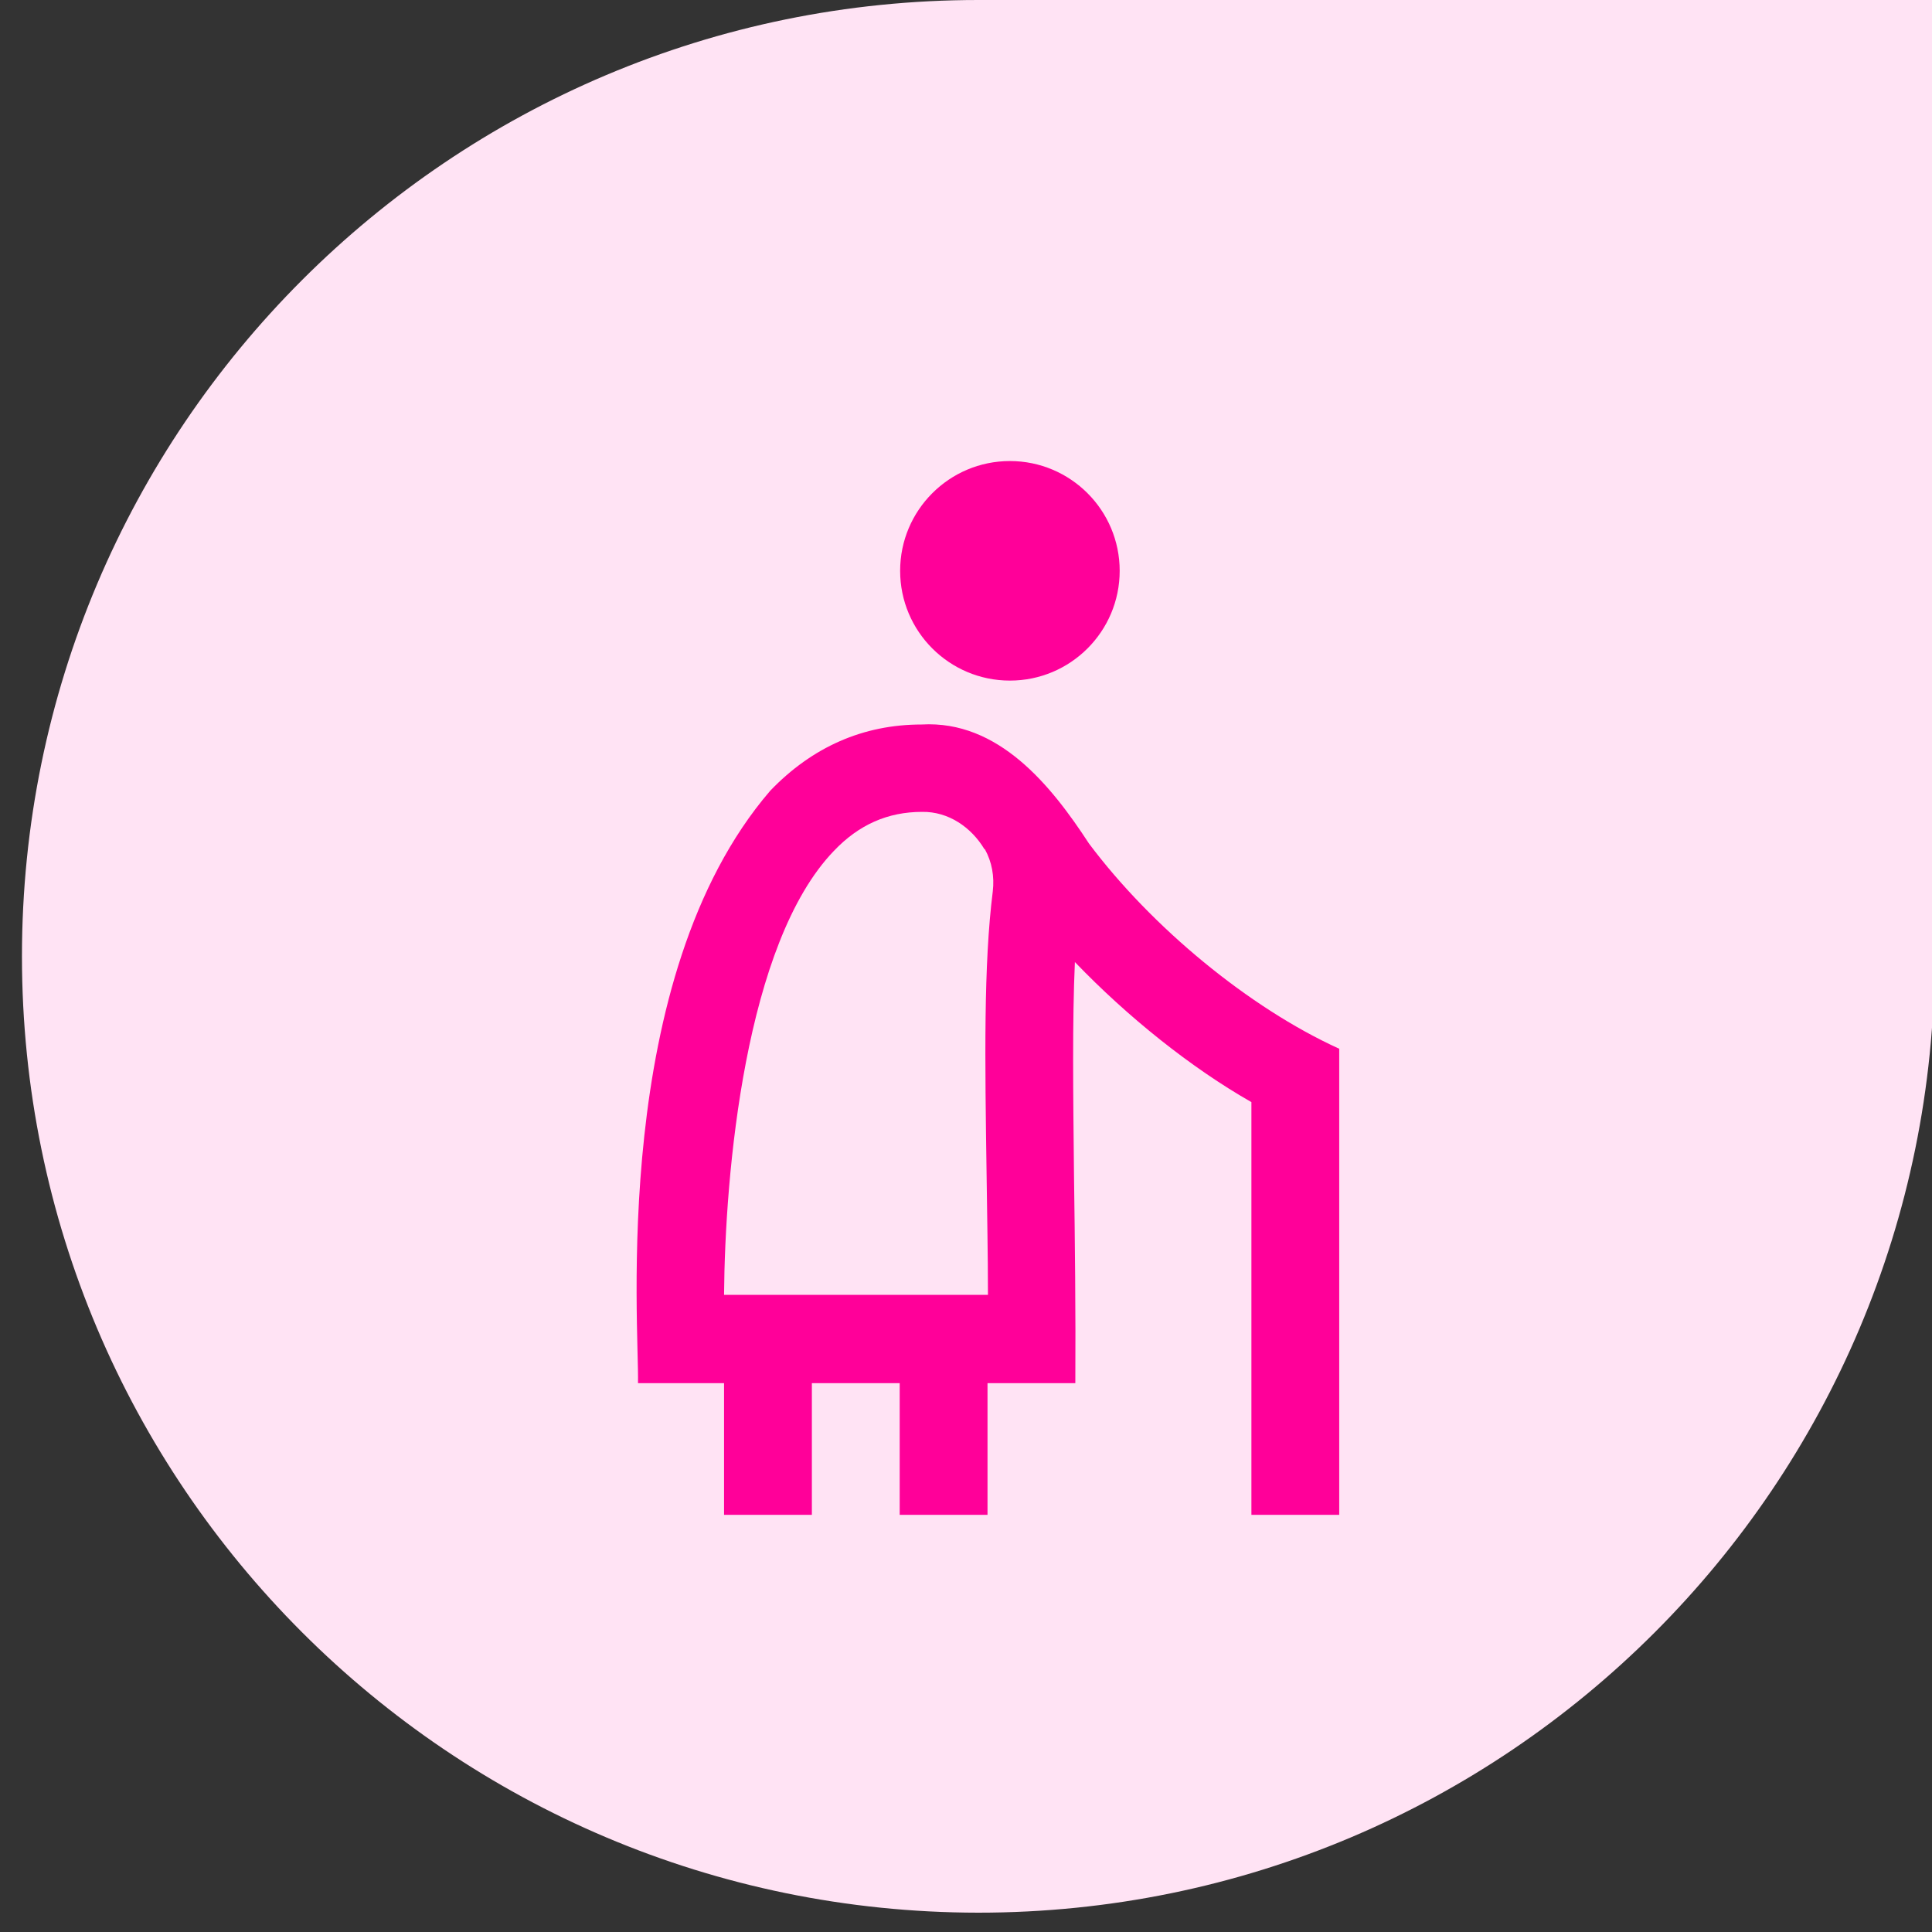 <?xml version="1.0" encoding="UTF-8"?>
<svg id="Layer_1" data-name="Layer 1" xmlns="http://www.w3.org/2000/svg" viewBox="0 0 44 44">
  <rect x="0" y="0" width="44" height="44" fill="#333333" stroke="none"/>
  <defs>
    <style>
      .cls-1 {
        fill: #ffe3f4;
      }

      .cls-2 {
        fill: #f09;
      }
    </style>
  </defs>
  <path class="cls-1" d="M.5,21.78C.5,9.75,10.25,0,22.28,0h21.78v21.78c0,12.03-9.75,21.78-21.78,21.78h0C10.25,43.55.5,33.8.5,21.78H.5Z"/>
  <path class="cls-2" d="M20.5,13c0-1.38,1.12-2.5,2.5-2.5s2.5,1.12,2.5,2.5-1.12,2.5-2.5,2.5-2.5-1.12-2.5-2.5ZM30.5,23.88v10.62h-2v-9.4c-1.37-.78-2.82-1.94-4.02-3.19-.06,1.34-.04,2.96-.02,4.88.02,1.41.04,3.16.03,4.71h-2v3h-2v-3h-2v3h-2v-3h-1.96c.03-1.29-.65-9.23,3.01-13.49.96-1,2.12-1.51,3.45-1.51,1.75-.1,2.95,1.39,3.81,2.71,1.43,1.91,3.65,3.74,5.69,4.67ZM22.42,19.34c-.3-.5-.82-.86-1.42-.85-.78,0-1.44.29-2.01.89-2.02,2.1-2.48,7.34-2.5,10.11h6.01c0-.94-.02-1.84-.03-2.68-.04-2.7-.07-4.84.14-6.51.04-.34-.02-.67-.18-.96Z"/>
</svg>